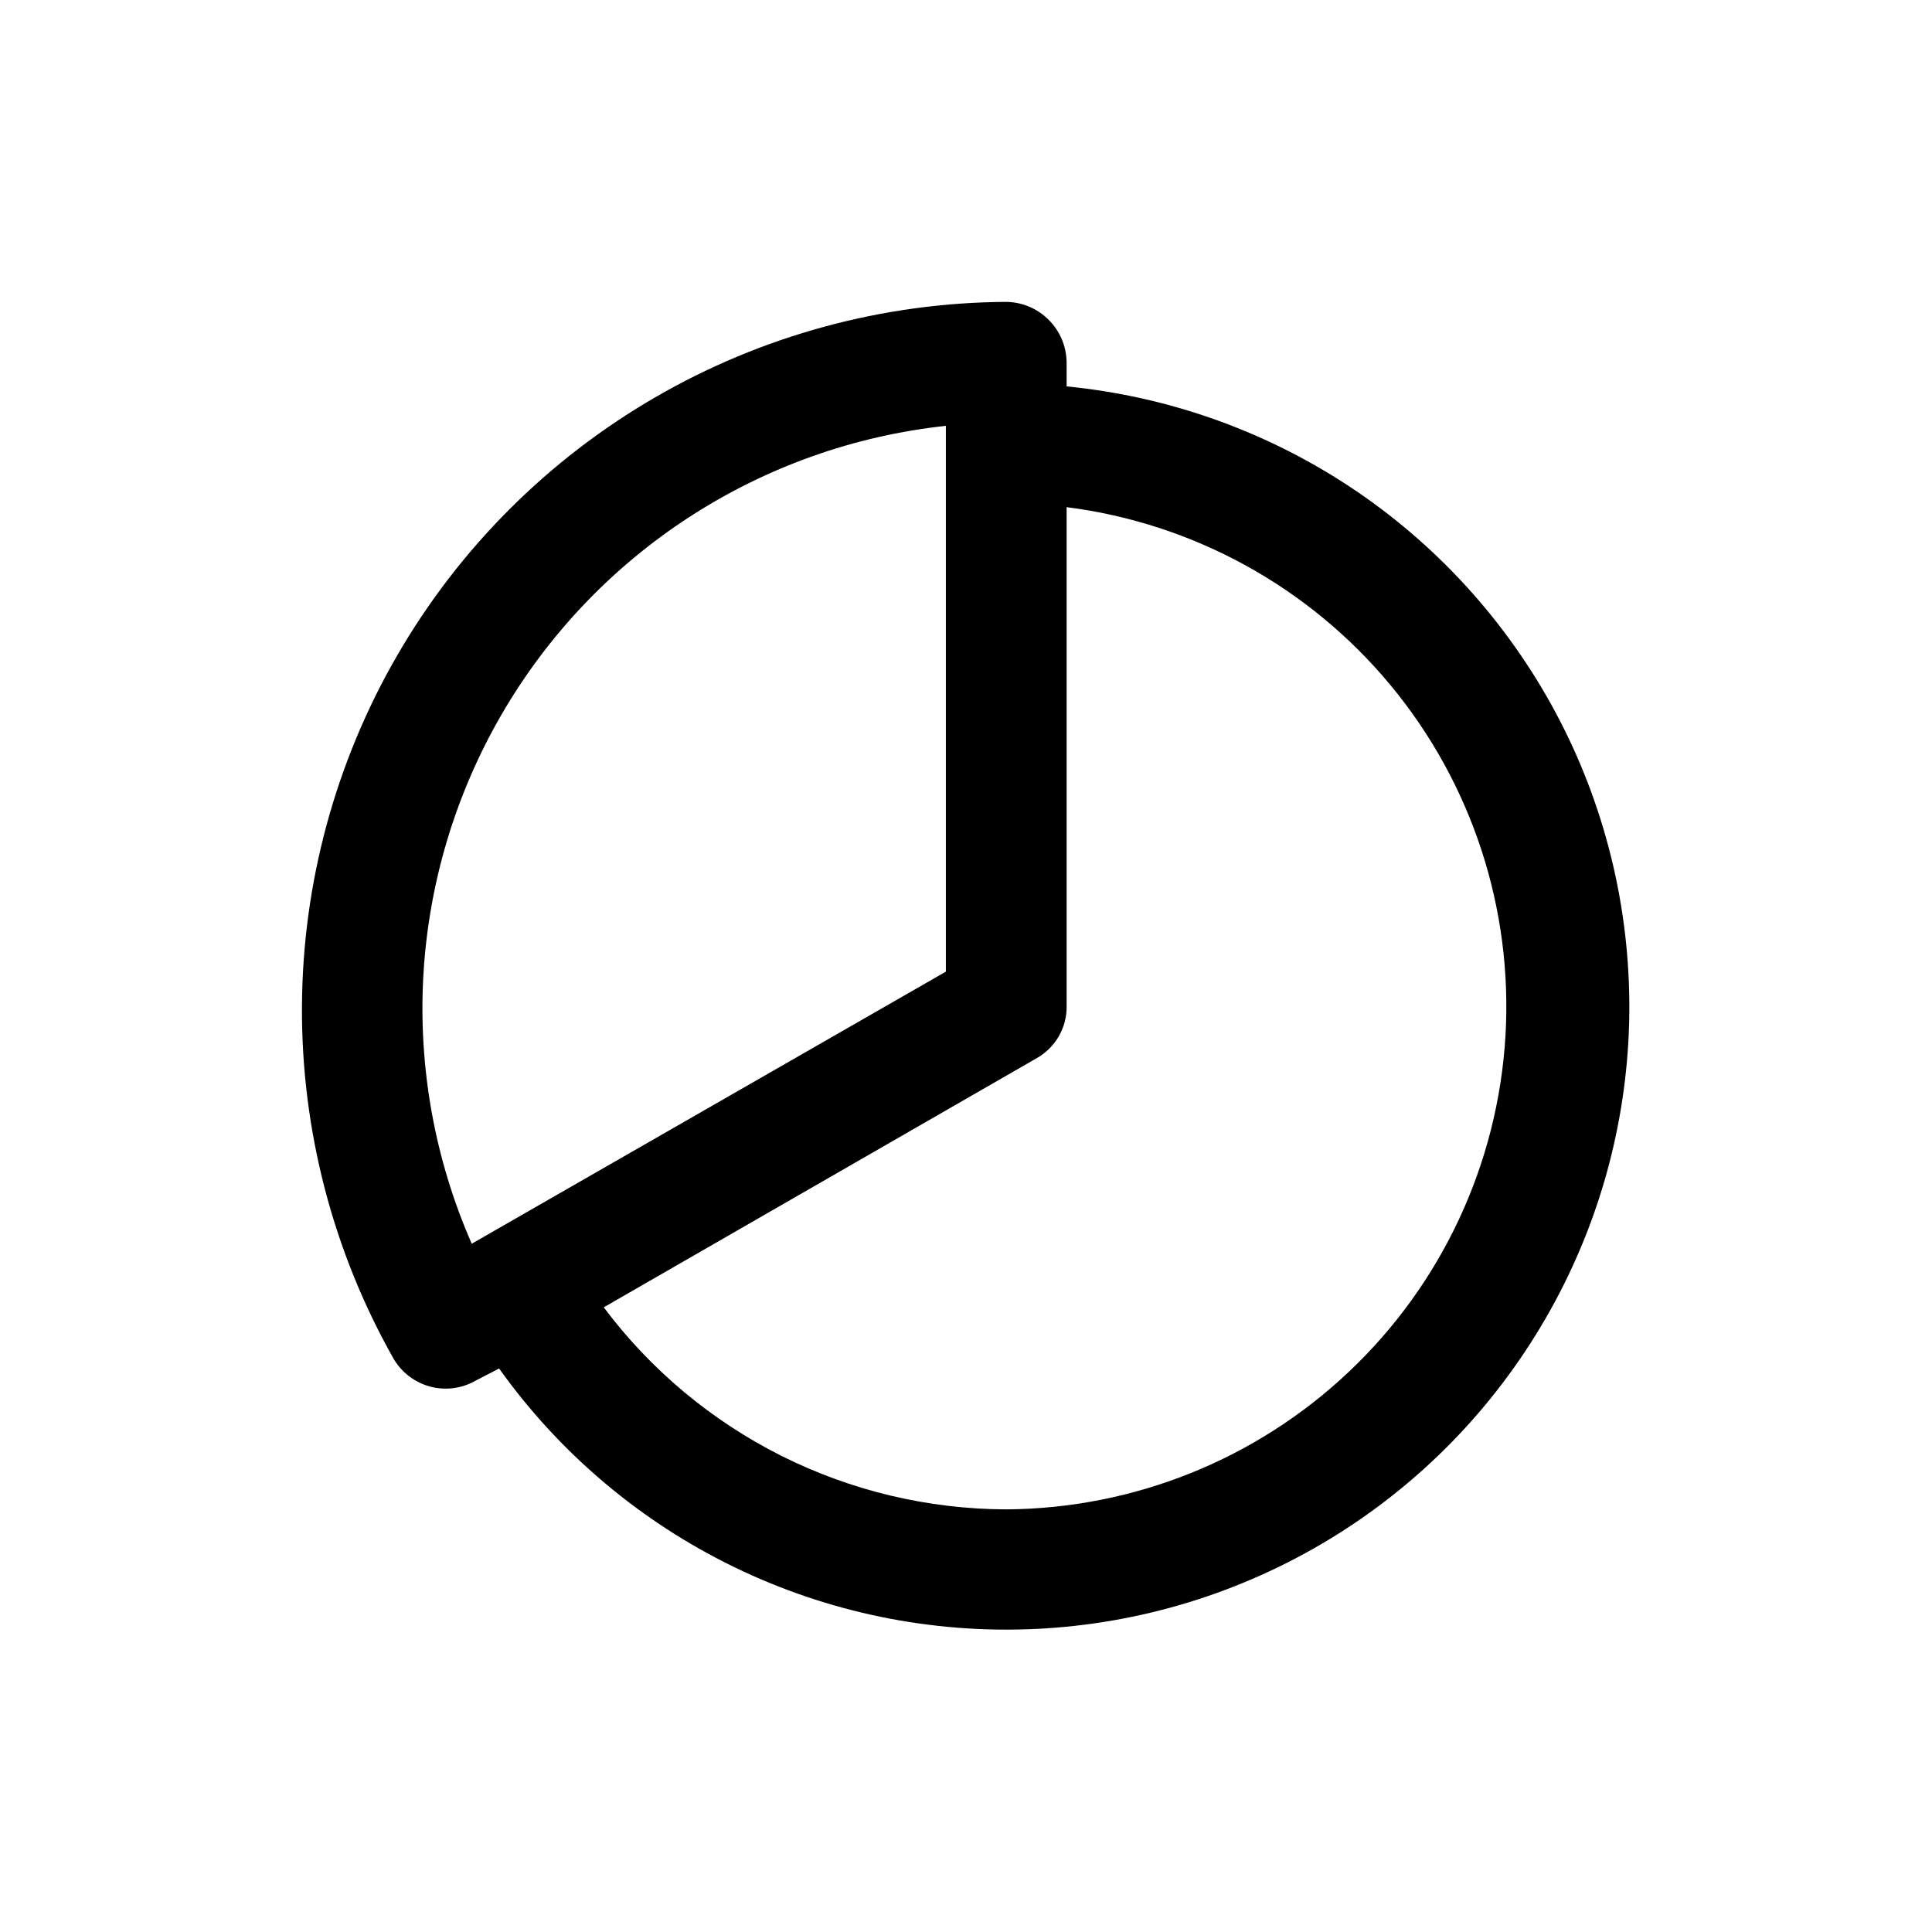 <?xml version="1.0" encoding="utf-8"?>
<svg width="800px" height="800px" viewBox="0 0 24 24" fill="none" xmlns="http://www.w3.org/2000/svg">
<path d="M13.25 4.79V4.5C13.247 4.302 13.168 4.113 13.027 3.973C12.887 3.832 12.698 3.753 12.5 3.75C10.966 3.759 9.462 4.168 8.135 4.938C6.809 5.707 5.706 6.81 4.937 8.137C4.168 9.464 3.759 10.969 3.751 12.502C3.743 14.036 4.135 15.545 4.89 16.88C4.956 16.993 5.052 17.087 5.166 17.152C5.28 17.217 5.409 17.251 5.54 17.25C5.67 17.25 5.798 17.215 5.91 17.15L6.2 17C6.952 18.054 7.957 18.903 9.123 19.468C10.288 20.033 11.577 20.297 12.871 20.235C14.165 20.173 15.422 19.787 16.528 19.113C17.634 18.439 18.553 17.498 19.201 16.376C19.85 15.255 20.206 13.989 20.238 12.694C20.269 11.399 19.976 10.117 19.384 8.965C18.791 7.813 17.919 6.828 16.848 6.1C15.776 5.373 14.539 4.926 13.25 4.8V4.79ZM11.75 5.29V12.07L5.86 15.45C5.401 14.402 5.195 13.261 5.259 12.119C5.324 10.977 5.656 9.867 6.23 8.877C6.803 7.888 7.602 7.047 8.561 6.424C9.52 5.801 10.613 5.412 11.75 5.29ZM12.5 18.75C11.529 18.747 10.572 18.519 9.705 18.084C8.837 17.648 8.082 17.017 7.5 16.24L12.87 13.15C12.986 13.086 13.083 12.992 13.15 12.878C13.217 12.763 13.252 12.633 13.25 12.5V6.3C14.823 6.5 16.262 7.291 17.274 8.512C18.286 9.733 18.796 11.293 18.701 12.876C18.605 14.459 17.912 15.947 16.76 17.037C15.609 18.128 14.086 18.74 12.5 18.75Z" fill="#000000"/>
</svg>